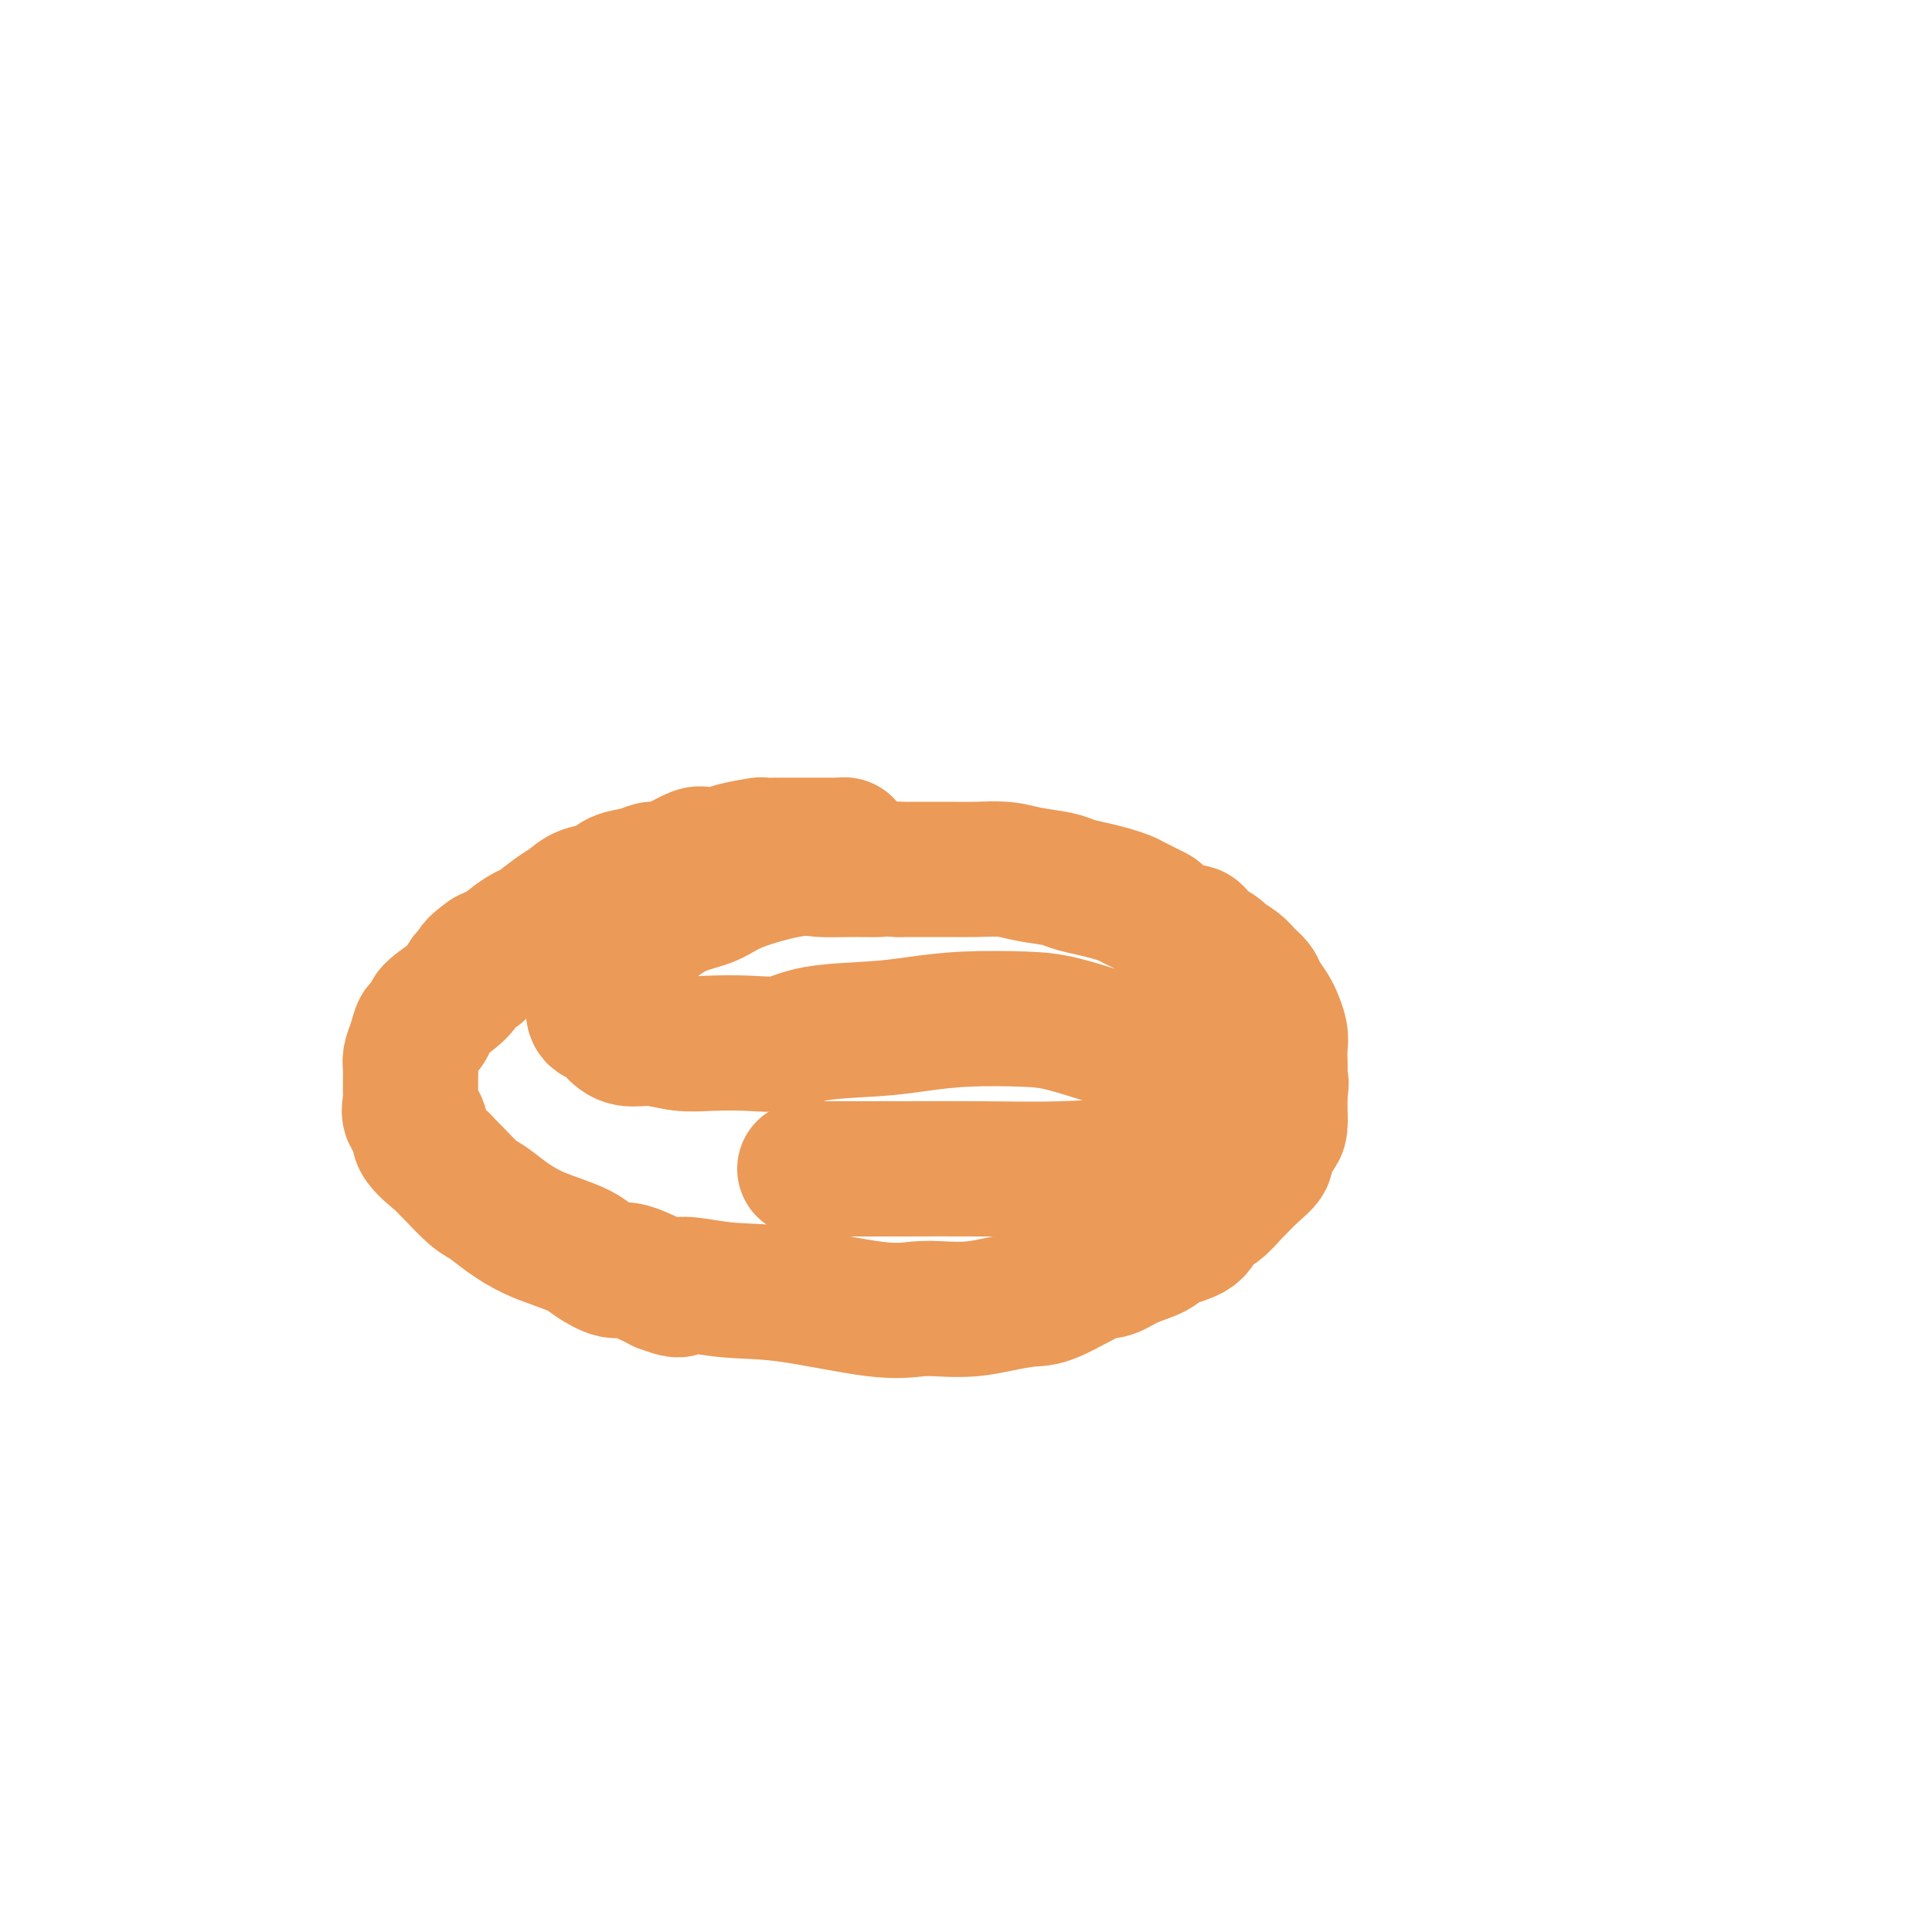 <svg viewBox='0 0 400 400' version='1.1' xmlns='http://www.w3.org/2000/svg' xmlns:xlink='http://www.w3.org/1999/xlink'><g fill='none' stroke='#EC9A57' stroke-width='28' stroke-linecap='round' stroke-linejoin='round'><path d='M175,176c0.088,-0.423 0.176,-0.845 0,-1c-0.176,-0.155 -0.616,-0.041 -1,0c-0.384,0.041 -0.712,0.011 -1,0c-0.288,-0.011 -0.536,-0.003 -1,0c-0.464,0.003 -1.145,0.001 -2,0c-0.855,-0.001 -1.885,-0.001 -3,0c-1.115,0.001 -2.315,0.003 -3,0c-0.685,-0.003 -0.854,-0.011 -2,0c-1.146,0.011 -3.270,0.042 -4,0c-0.730,-0.042 -0.067,-0.157 -1,0c-0.933,0.157 -3.464,0.584 -5,1c-1.536,0.416 -2.078,0.819 -3,1c-0.922,0.181 -2.224,0.139 -3,0c-0.776,-0.139 -1.025,-0.374 -2,0c-0.975,0.374 -2.677,1.356 -4,2c-1.323,0.644 -2.268,0.950 -3,1c-0.732,0.050 -1.252,-0.156 -2,0c-0.748,0.156 -1.722,0.675 -3,1c-1.278,0.325 -2.858,0.456 -4,1c-1.142,0.544 -1.847,1.502 -3,2c-1.153,0.498 -2.755,0.538 -4,1c-1.245,0.462 -2.135,1.346 -3,2c-0.865,0.654 -1.707,1.078 -3,2c-1.293,0.922 -3.037,2.344 -4,3c-0.963,0.656 -1.145,0.547 -2,1c-0.855,0.453 -2.384,1.468 -3,2c-0.616,0.532 -0.319,0.581 -1,1c-0.681,0.419 -2.341,1.210 -4,2'/><path d='M101,198c-4.520,3.127 -2.321,2.945 -2,3c0.321,0.055 -1.238,0.349 -2,1c-0.762,0.651 -0.729,1.661 -2,3c-1.271,1.339 -3.846,3.009 -5,4c-1.154,0.991 -0.887,1.305 -1,2c-0.113,0.695 -0.605,1.772 -1,2c-0.395,0.228 -0.694,-0.392 -1,0c-0.306,0.392 -0.618,1.797 -1,3c-0.382,1.203 -0.835,2.206 -1,3c-0.165,0.794 -0.044,1.381 0,2c0.044,0.619 0.009,1.272 0,2c-0.009,0.728 0.006,1.531 0,2c-0.006,0.469 -0.034,0.602 0,1c0.034,0.398 0.129,1.059 0,2c-0.129,0.941 -0.480,2.160 0,3c0.480,0.840 1.793,1.301 2,2c0.207,0.699 -0.692,1.637 0,3c0.692,1.363 2.975,3.151 4,4c1.025,0.849 0.794,0.758 1,1c0.206,0.242 0.851,0.817 2,2c1.149,1.183 2.802,2.974 4,4c1.198,1.026 1.942,1.286 3,2c1.058,0.714 2.431,1.881 4,3c1.569,1.119 3.334,2.189 5,3c1.666,0.811 3.234,1.364 5,2c1.766,0.636 3.730,1.354 5,2c1.270,0.646 1.846,1.220 3,2c1.154,0.780 2.887,1.766 4,2c1.113,0.234 1.607,-0.283 3,0c1.393,0.283 3.684,1.367 5,2c1.316,0.633 1.658,0.817 2,1'/><path d='M137,266c5.453,2.108 3.084,0.379 4,0c0.916,-0.379 5.117,0.592 9,1c3.883,0.408 7.447,0.254 13,1c5.553,0.746 13.095,2.393 18,3c4.905,0.607 7.172,0.173 9,0c1.828,-0.173 3.216,-0.085 5,0c1.784,0.085 3.965,0.166 6,0c2.035,-0.166 3.923,-0.579 6,-1c2.077,-0.421 4.343,-0.851 6,-1c1.657,-0.149 2.706,-0.018 5,-1c2.294,-0.982 5.833,-3.078 8,-4c2.167,-0.922 2.962,-0.668 4,-1c1.038,-0.332 2.318,-1.248 4,-2c1.682,-0.752 3.766,-1.341 5,-2c1.234,-0.659 1.620,-1.389 3,-2c1.380,-0.611 3.755,-1.104 5,-2c1.245,-0.896 1.361,-2.196 2,-3c0.639,-0.804 1.801,-1.111 3,-2c1.199,-0.889 2.435,-2.358 3,-3c0.565,-0.642 0.459,-0.455 1,-1c0.541,-0.545 1.728,-1.822 3,-3c1.272,-1.178 2.628,-2.259 3,-3c0.372,-0.741 -0.240,-1.143 0,-2c0.240,-0.857 1.332,-2.169 2,-3c0.668,-0.831 0.911,-1.182 1,-2c0.089,-0.818 0.024,-2.105 0,-3c-0.024,-0.895 -0.007,-1.399 0,-2c0.007,-0.601 0.003,-1.301 0,-2'/><path d='M265,226c0.464,-2.519 0.125,-1.818 0,-2c-0.125,-0.182 -0.038,-1.248 0,-2c0.038,-0.752 0.025,-1.191 0,-2c-0.025,-0.809 -0.061,-1.987 0,-3c0.061,-1.013 0.220,-1.861 0,-3c-0.220,-1.139 -0.817,-2.570 -1,-3c-0.183,-0.430 0.050,0.142 0,0c-0.050,-0.142 -0.382,-0.996 -1,-2c-0.618,-1.004 -1.521,-2.157 -2,-3c-0.479,-0.843 -0.532,-1.377 -1,-2c-0.468,-0.623 -1.351,-1.335 -2,-2c-0.649,-0.665 -1.066,-1.283 -2,-2c-0.934,-0.717 -2.387,-1.534 -3,-2c-0.613,-0.466 -0.386,-0.580 -1,-1c-0.614,-0.420 -2.070,-1.144 -3,-2c-0.930,-0.856 -1.335,-1.844 -2,-2c-0.665,-0.156 -1.591,0.519 -3,0c-1.409,-0.519 -3.300,-2.233 -4,-3c-0.700,-0.767 -0.209,-0.587 -1,-1c-0.791,-0.413 -2.862,-1.420 -4,-2c-1.138,-0.580 -1.341,-0.733 -2,-1c-0.659,-0.267 -1.775,-0.649 -3,-1c-1.225,-0.351 -2.559,-0.672 -4,-1c-1.441,-0.328 -2.989,-0.662 -4,-1c-1.011,-0.338 -1.486,-0.679 -3,-1c-1.514,-0.321 -4.067,-0.622 -6,-1c-1.933,-0.378 -3.244,-0.833 -5,-1c-1.756,-0.167 -3.955,-0.045 -6,0c-2.045,0.045 -3.935,0.012 -6,0c-2.065,-0.012 -4.304,-0.003 -6,0c-1.696,0.003 -2.848,0.002 -4,0'/><path d='M186,180c-5.730,-0.307 -3.554,-0.074 -4,0c-0.446,0.074 -3.513,-0.013 -6,0c-2.487,0.013 -4.394,0.124 -6,0c-1.606,-0.124 -2.912,-0.483 -6,0c-3.088,0.483 -7.959,1.809 -11,3c-3.041,1.191 -4.253,2.248 -6,3c-1.747,0.752 -4.030,1.198 -6,2c-1.970,0.802 -3.628,1.959 -5,3c-1.372,1.041 -2.459,1.964 -4,3c-1.541,1.036 -3.537,2.184 -5,3c-1.463,0.816 -2.394,1.301 -3,2c-0.606,0.699 -0.888,1.611 -1,3c-0.112,1.389 -0.053,3.253 0,4c0.053,0.747 0.099,0.376 0,1c-0.099,0.624 -0.342,2.243 0,3c0.342,0.757 1.269,0.651 2,1c0.731,0.349 1.266,1.151 2,2c0.734,0.849 1.667,1.744 3,2c1.333,0.256 3.065,-0.126 5,0c1.935,0.126 4.072,0.759 6,1c1.928,0.241 3.647,0.090 6,0c2.353,-0.090 5.339,-0.118 8,0c2.661,0.118 4.995,0.382 7,0c2.005,-0.382 3.679,-1.409 7,-2c3.321,-0.591 8.288,-0.745 12,-1c3.712,-0.255 6.169,-0.610 9,-1c2.831,-0.390 6.037,-0.816 10,-1c3.963,-0.184 8.682,-0.126 12,0c3.318,0.126 5.234,0.322 8,1c2.766,0.678 6.383,1.839 10,3'/><path d='M230,215c4.862,0.733 2.016,0.566 4,1c1.984,0.434 8.798,1.471 13,3c4.202,1.529 5.791,3.551 8,5c2.209,1.449 5.037,2.324 6,3c0.963,0.676 0.062,1.154 0,1c-0.062,-0.154 0.714,-0.938 1,0c0.286,0.938 0.083,3.599 0,5c-0.083,1.401 -0.045,1.541 0,2c0.045,0.459 0.096,1.237 -1,2c-1.096,0.763 -3.338,1.511 -5,2c-1.662,0.489 -2.745,0.720 -6,1c-3.255,0.280 -8.683,0.611 -14,1c-5.317,0.389 -10.522,0.836 -16,1c-5.478,0.164 -11.230,0.044 -17,0c-5.770,-0.044 -11.557,-0.012 -16,0c-4.443,0.012 -7.541,0.003 -10,0c-2.459,-0.003 -4.277,-0.001 -6,0c-1.723,0.001 -3.349,0.000 -4,0c-0.651,-0.000 -0.325,-0.000 0,0'/></g>
</svg>